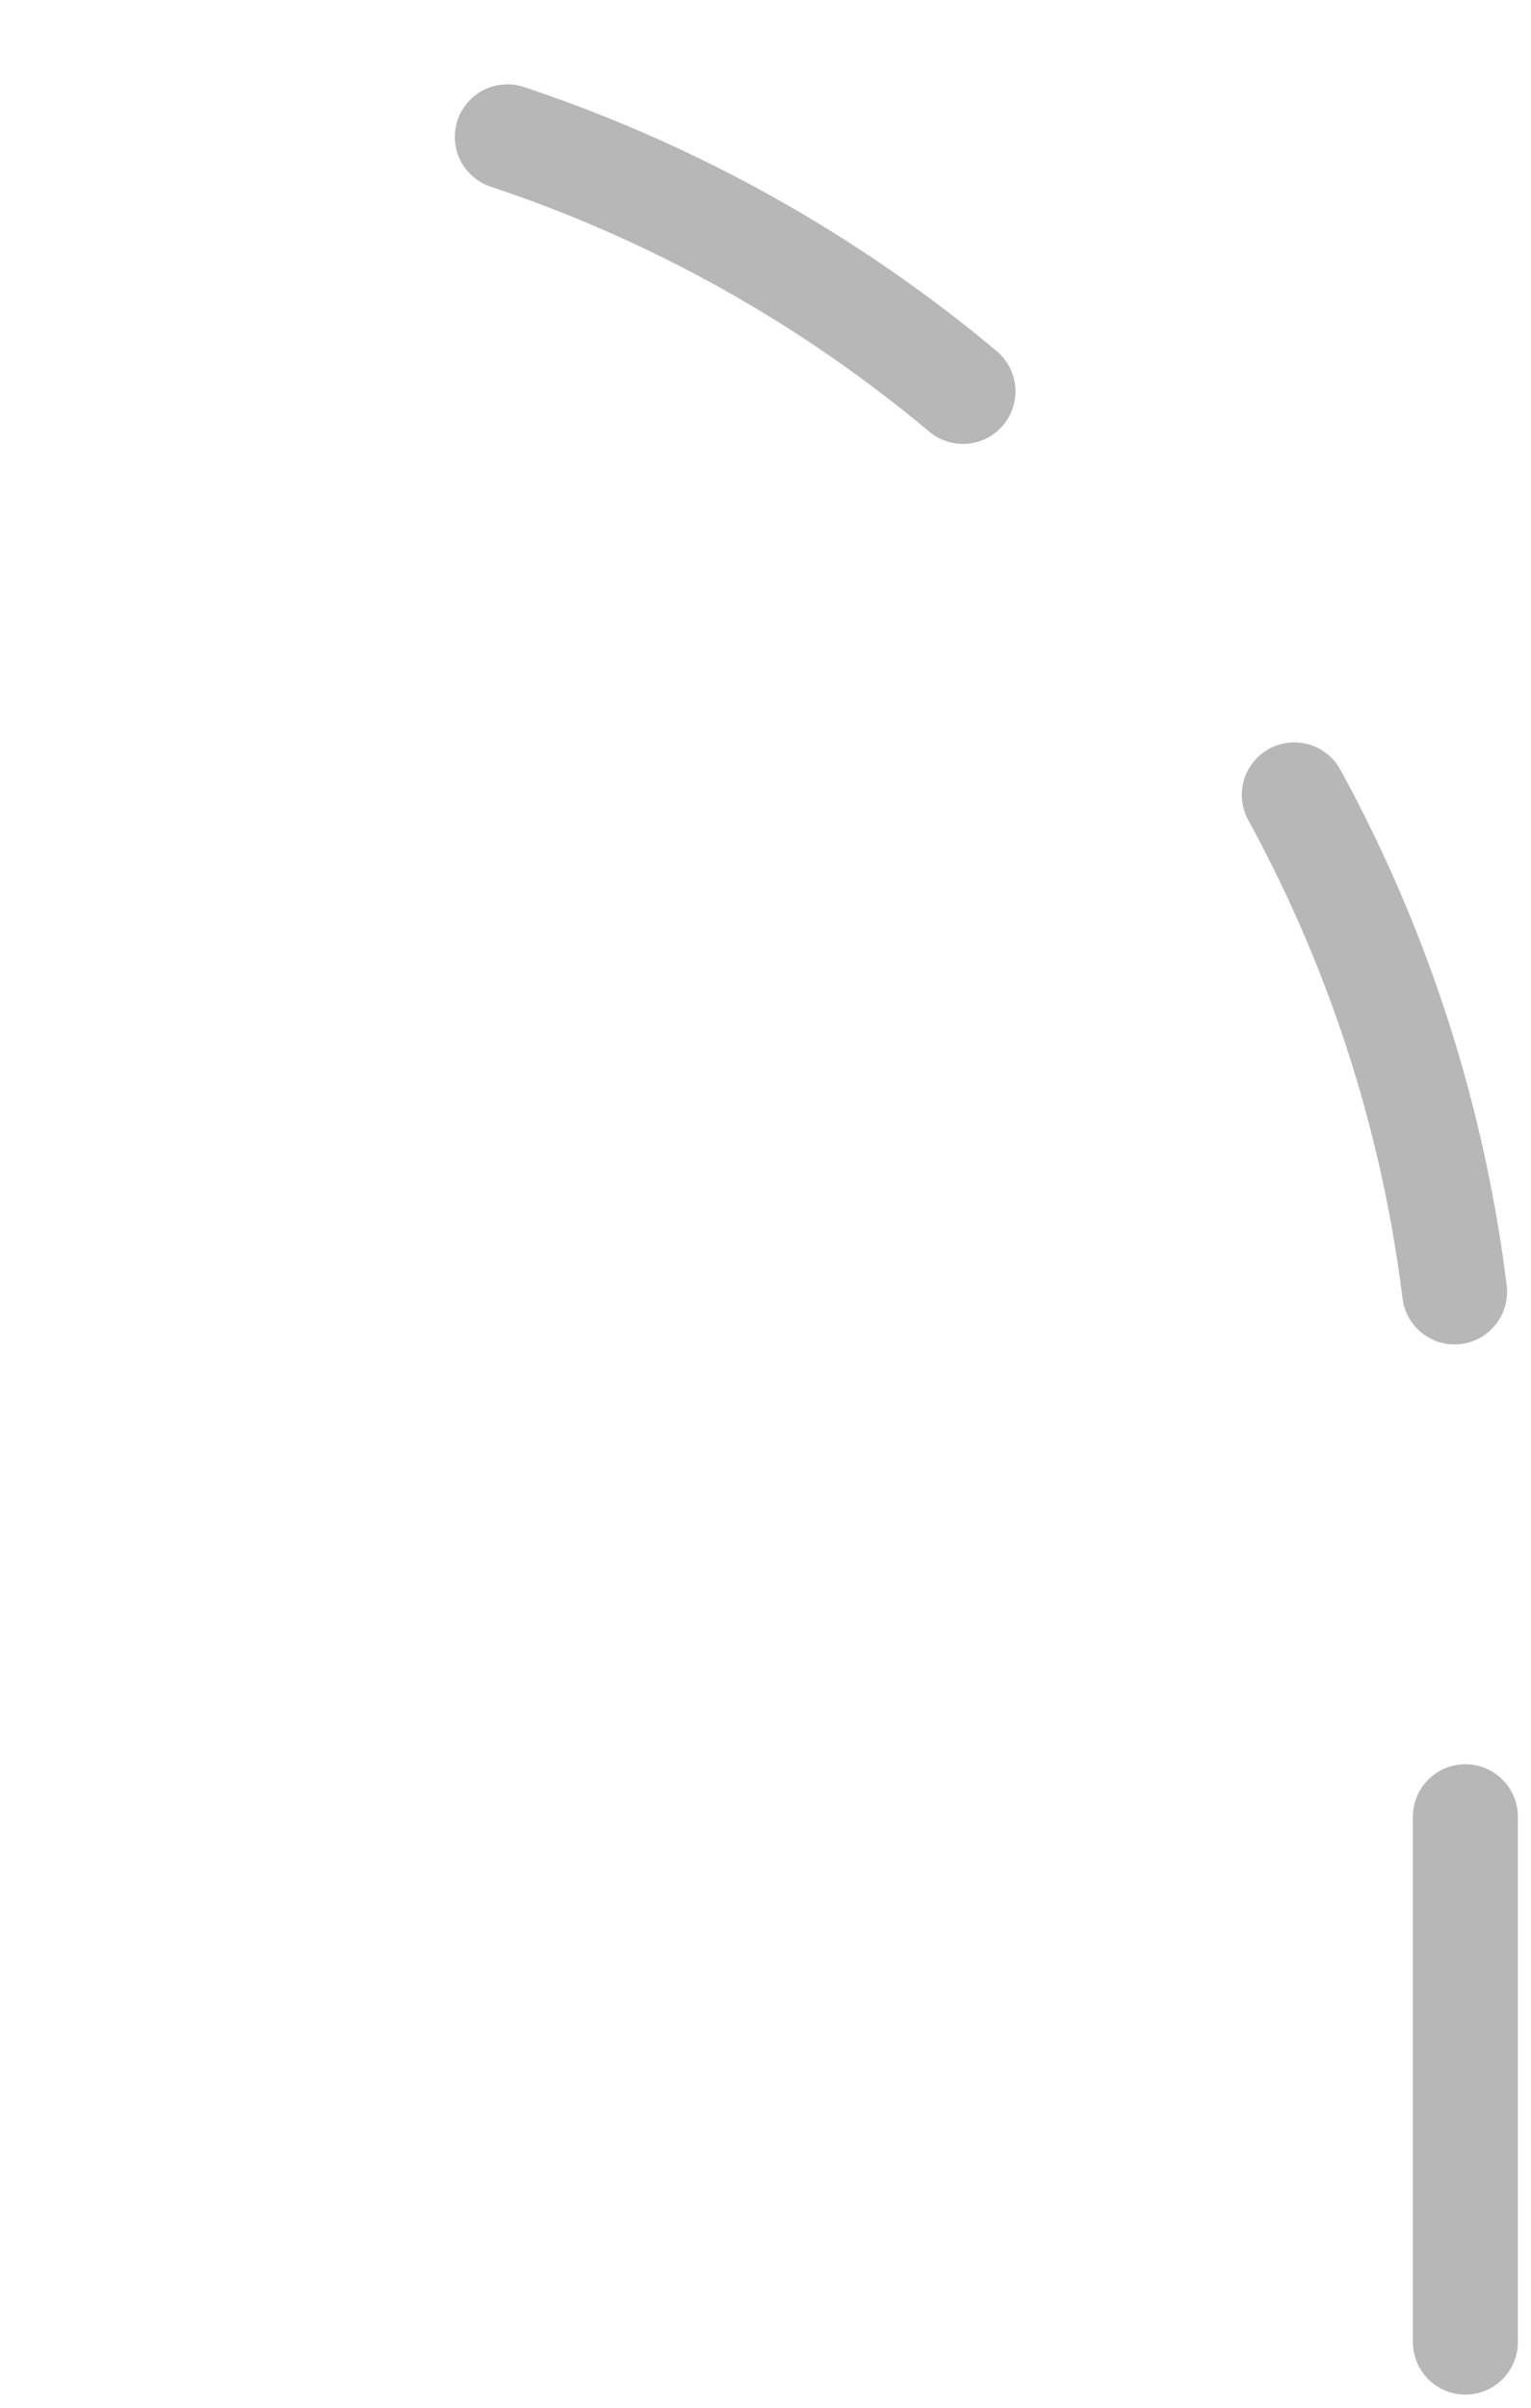 <svg width="70" height="110" viewBox="0 0 70 110" fill="none" xmlns="http://www.w3.org/2000/svg">
<path d="M67 107V67C67 31.654 38.346 3 3 3V3" stroke="#B7B7B7" stroke-width="4.8" stroke-linecap="round" stroke-linejoin="round" stroke-dasharray="24 24"/>
</svg>
